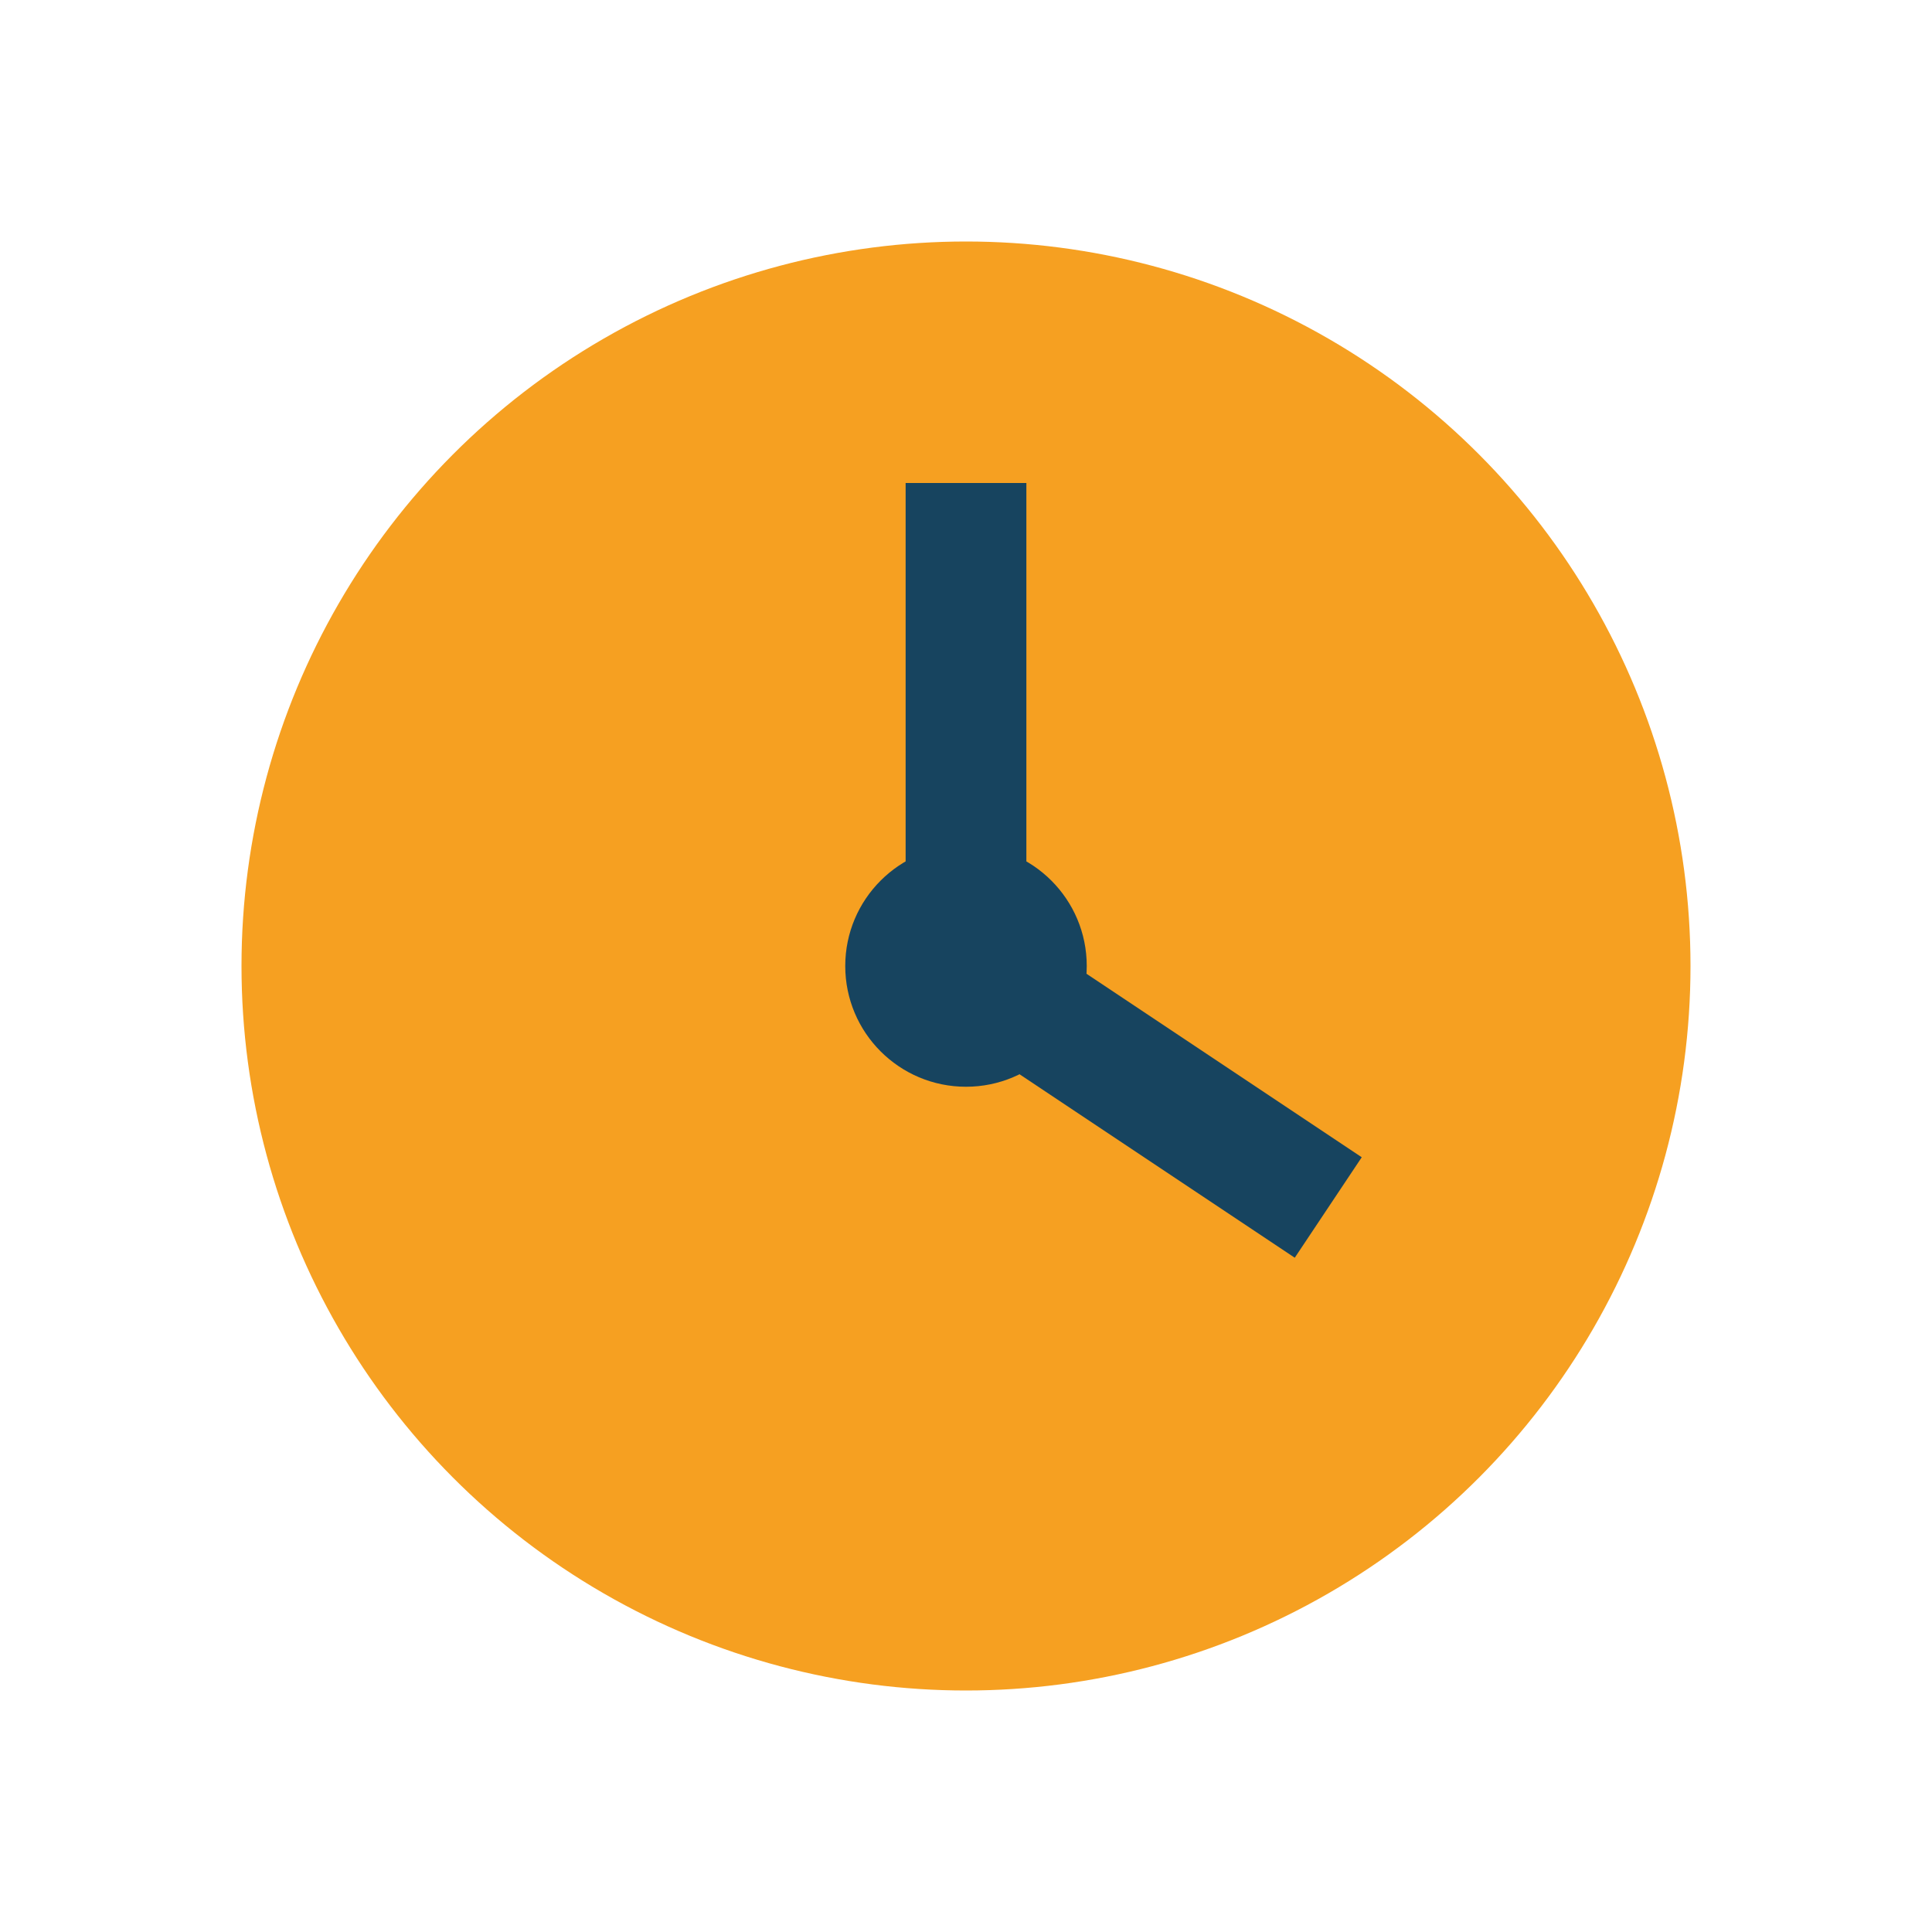 <?xml version="1.0" encoding="UTF-8"?>
<svg xmlns="http://www.w3.org/2000/svg" width="32" height="32" viewBox="0 0 32 32"><circle cx="16" cy="16" r="12" fill="#F6A021"/><path d="M16 8v8l6 4" stroke="#17445F" stroke-width="2" fill="none"/><circle cx="16" cy="16" r="2" fill="#17445F"/></svg>